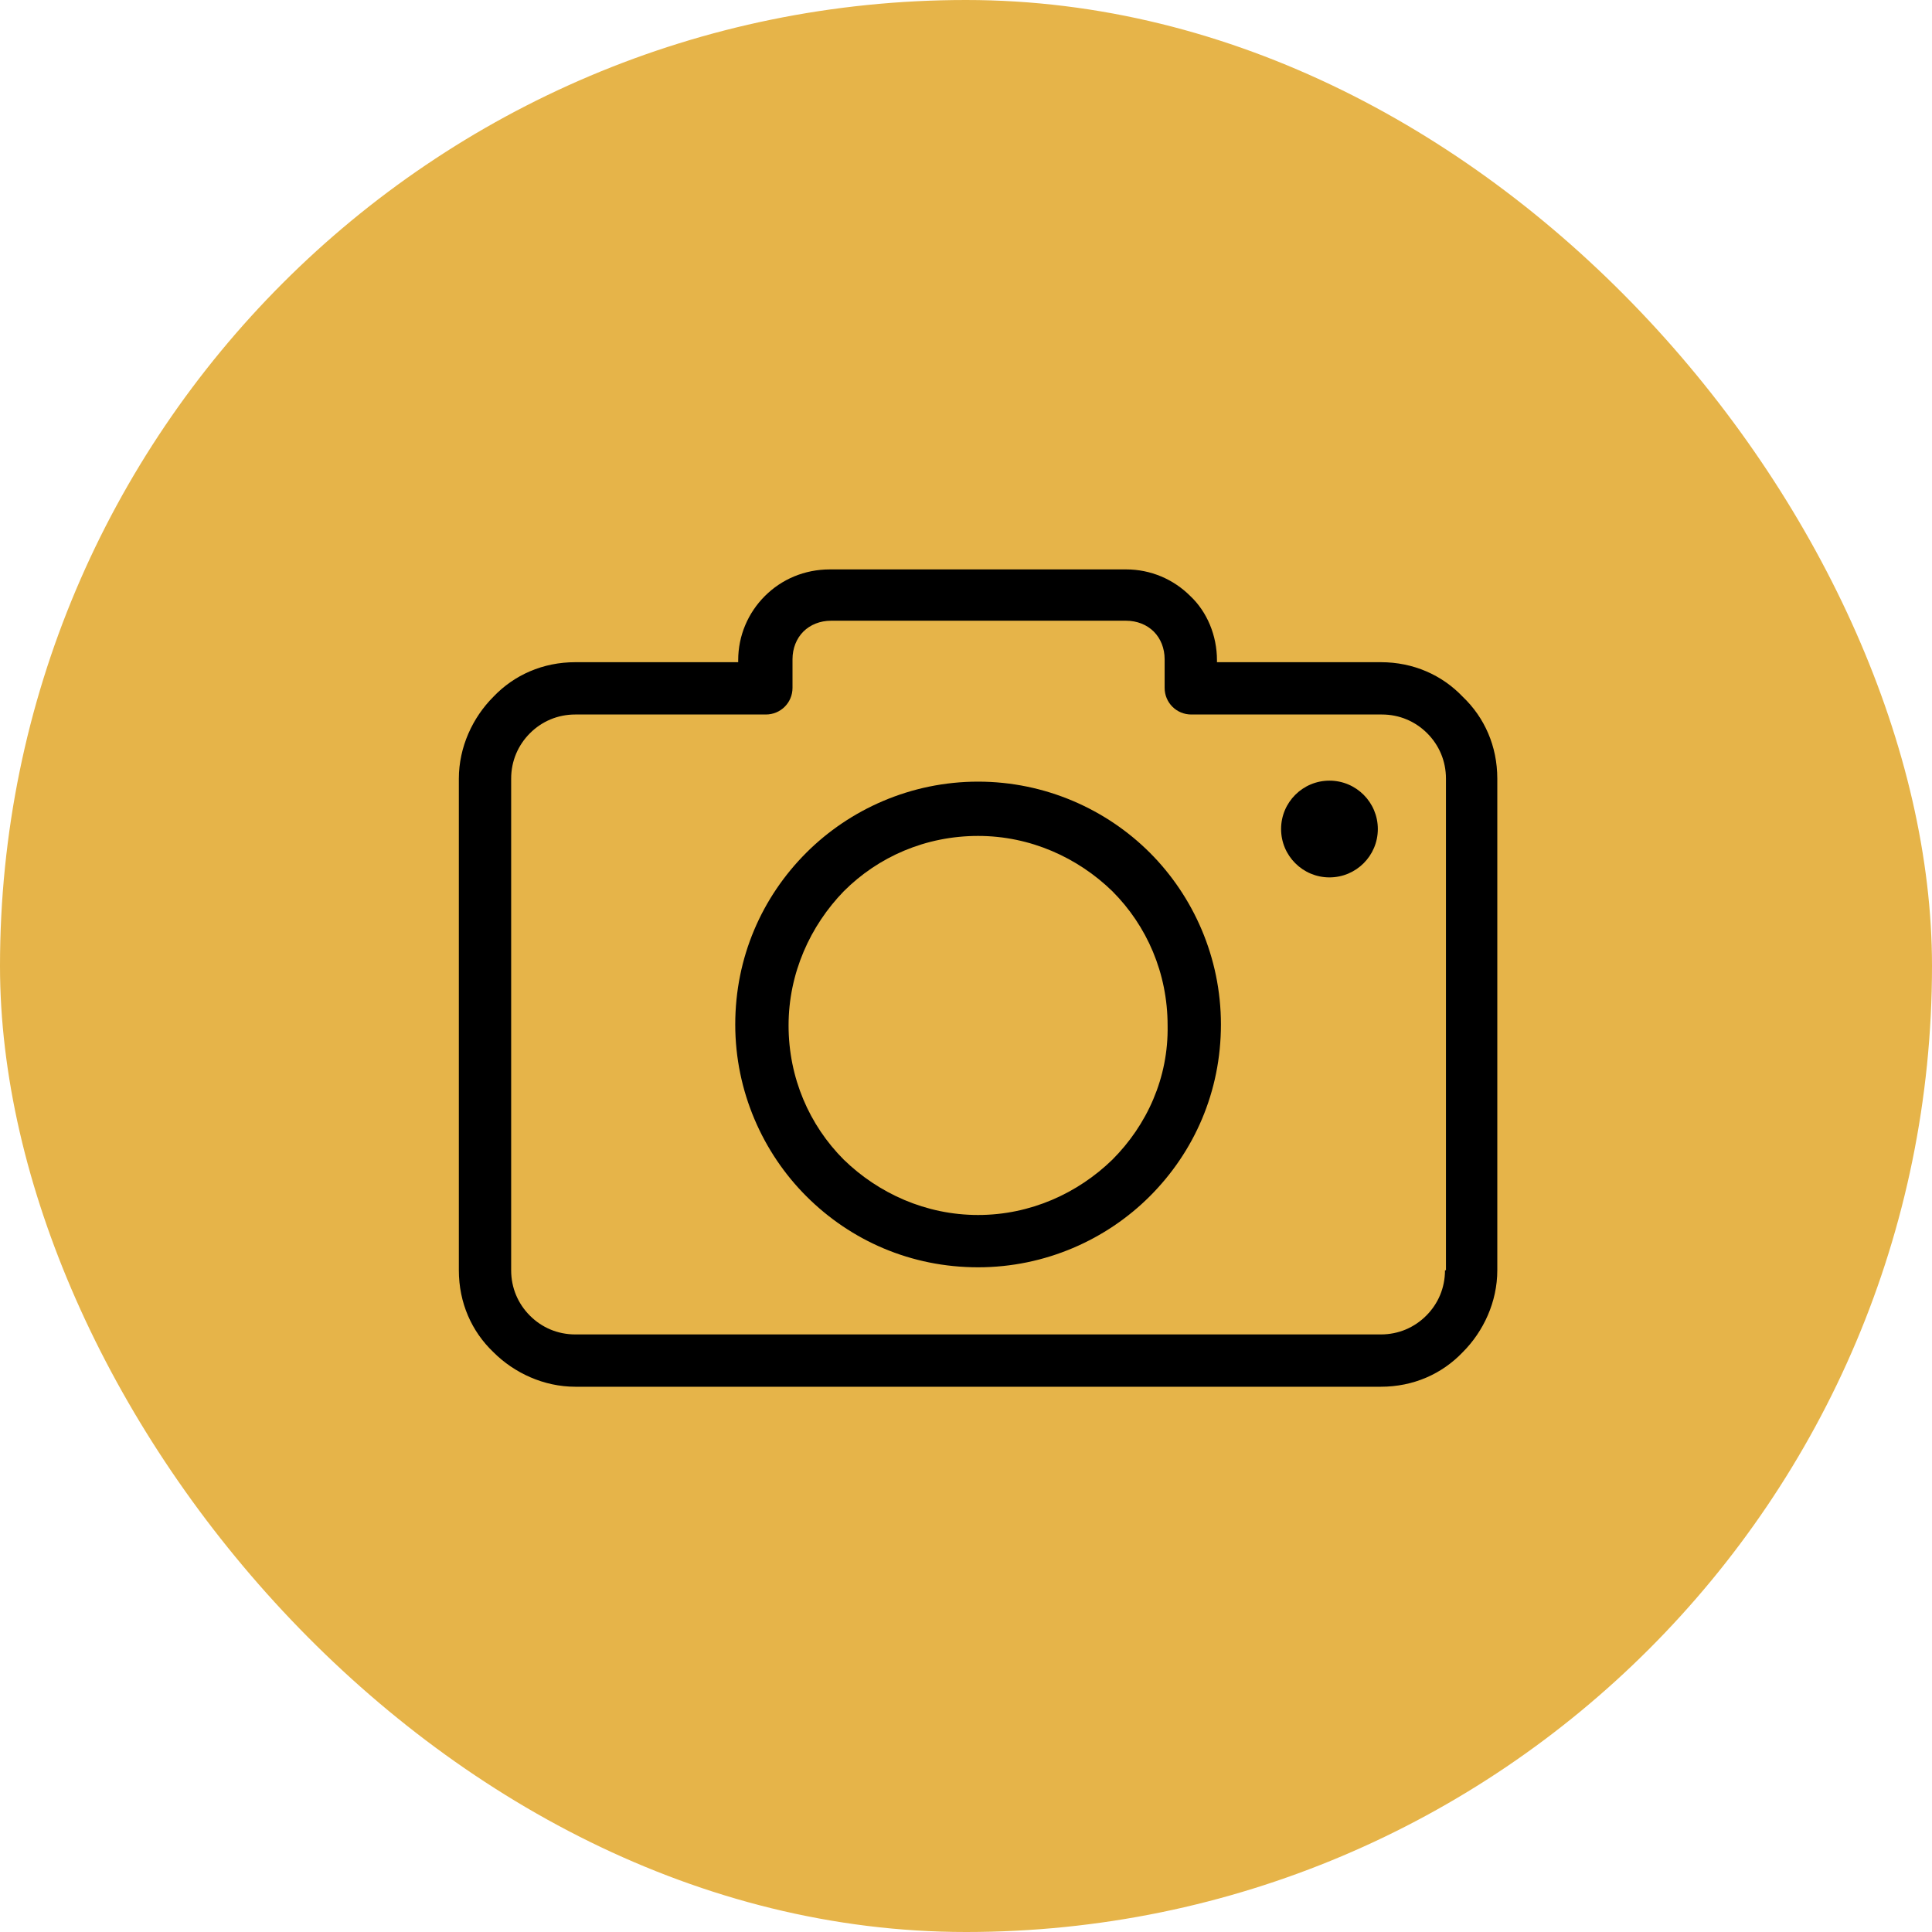 <svg width="80" height="80" viewBox="0 0 80 80" fill="none" xmlns="http://www.w3.org/2000/svg">
<rect width="80" height="80" rx="40" fill="#E6B449"/>
<path d="M60.569 28.851C59.711 27.951 58.526 27.42 57.177 27.42H50.392V27.338C50.392 26.317 49.983 25.335 49.288 24.681C48.593 23.987 47.653 23.578 46.631 23.578H34.369C33.306 23.578 32.366 23.987 31.671 24.681C30.976 25.376 30.567 26.317 30.567 27.338V27.42H23.823C22.474 27.42 21.289 27.951 20.431 28.851C19.572 29.709 19 30.935 19 32.243V52.599C19 53.948 19.531 55.133 20.431 55.991C21.289 56.85 22.515 57.422 23.823 57.422H57.177C58.526 57.422 59.711 56.891 60.569 55.991C61.428 55.133 62 53.907 62 52.599V32.243C62 30.894 61.469 29.709 60.569 28.851ZM59.874 52.599H59.834C59.834 53.334 59.547 53.989 59.057 54.479C58.566 54.969 57.913 55.256 57.177 55.256H23.823C23.087 55.256 22.433 54.969 21.943 54.479C21.453 53.989 21.166 53.334 21.166 52.599V32.243C21.166 31.508 21.453 30.854 21.943 30.363C22.433 29.873 23.087 29.586 23.823 29.586H31.712C32.325 29.586 32.816 29.096 32.816 28.483V27.297C32.816 26.848 32.979 26.439 33.265 26.153C33.551 25.867 33.96 25.703 34.41 25.703H46.631C47.081 25.703 47.489 25.867 47.776 26.153C48.062 26.439 48.225 26.848 48.225 27.297V28.483C48.225 29.096 48.716 29.586 49.329 29.586H57.218C57.953 29.586 58.607 29.873 59.098 30.363C59.588 30.854 59.874 31.508 59.874 32.243V52.599Z" fill="black"/>
<path d="M40.5 32.366C37.721 32.366 35.187 33.511 33.388 35.309C31.549 37.148 30.445 39.642 30.445 42.421C30.445 45.201 31.59 47.735 33.388 49.533C35.228 51.373 37.721 52.476 40.5 52.476C43.28 52.476 45.814 51.332 47.613 49.533C49.452 47.694 50.556 45.201 50.556 42.421C50.556 39.642 49.411 37.107 47.613 35.309C45.814 33.511 43.28 32.366 40.5 32.366ZM46.059 48.021C44.629 49.411 42.667 50.31 40.5 50.31C38.334 50.31 36.372 49.411 34.941 48.021C33.511 46.59 32.653 44.628 32.653 42.462C32.653 40.296 33.552 38.334 34.941 36.903C36.372 35.472 38.334 34.614 40.5 34.614C42.667 34.614 44.629 35.513 46.059 36.903C47.49 38.334 48.348 40.296 48.348 42.462C48.389 44.628 47.49 46.59 46.059 48.021Z" fill="black"/>
<path d="M55.05 36.331C56.156 36.331 57.053 35.434 57.053 34.328C57.053 33.222 56.156 32.325 55.05 32.325C53.944 32.325 53.047 33.222 53.047 34.328C53.047 35.434 53.944 36.331 55.05 36.331Z" fill="black"/>
</svg>
